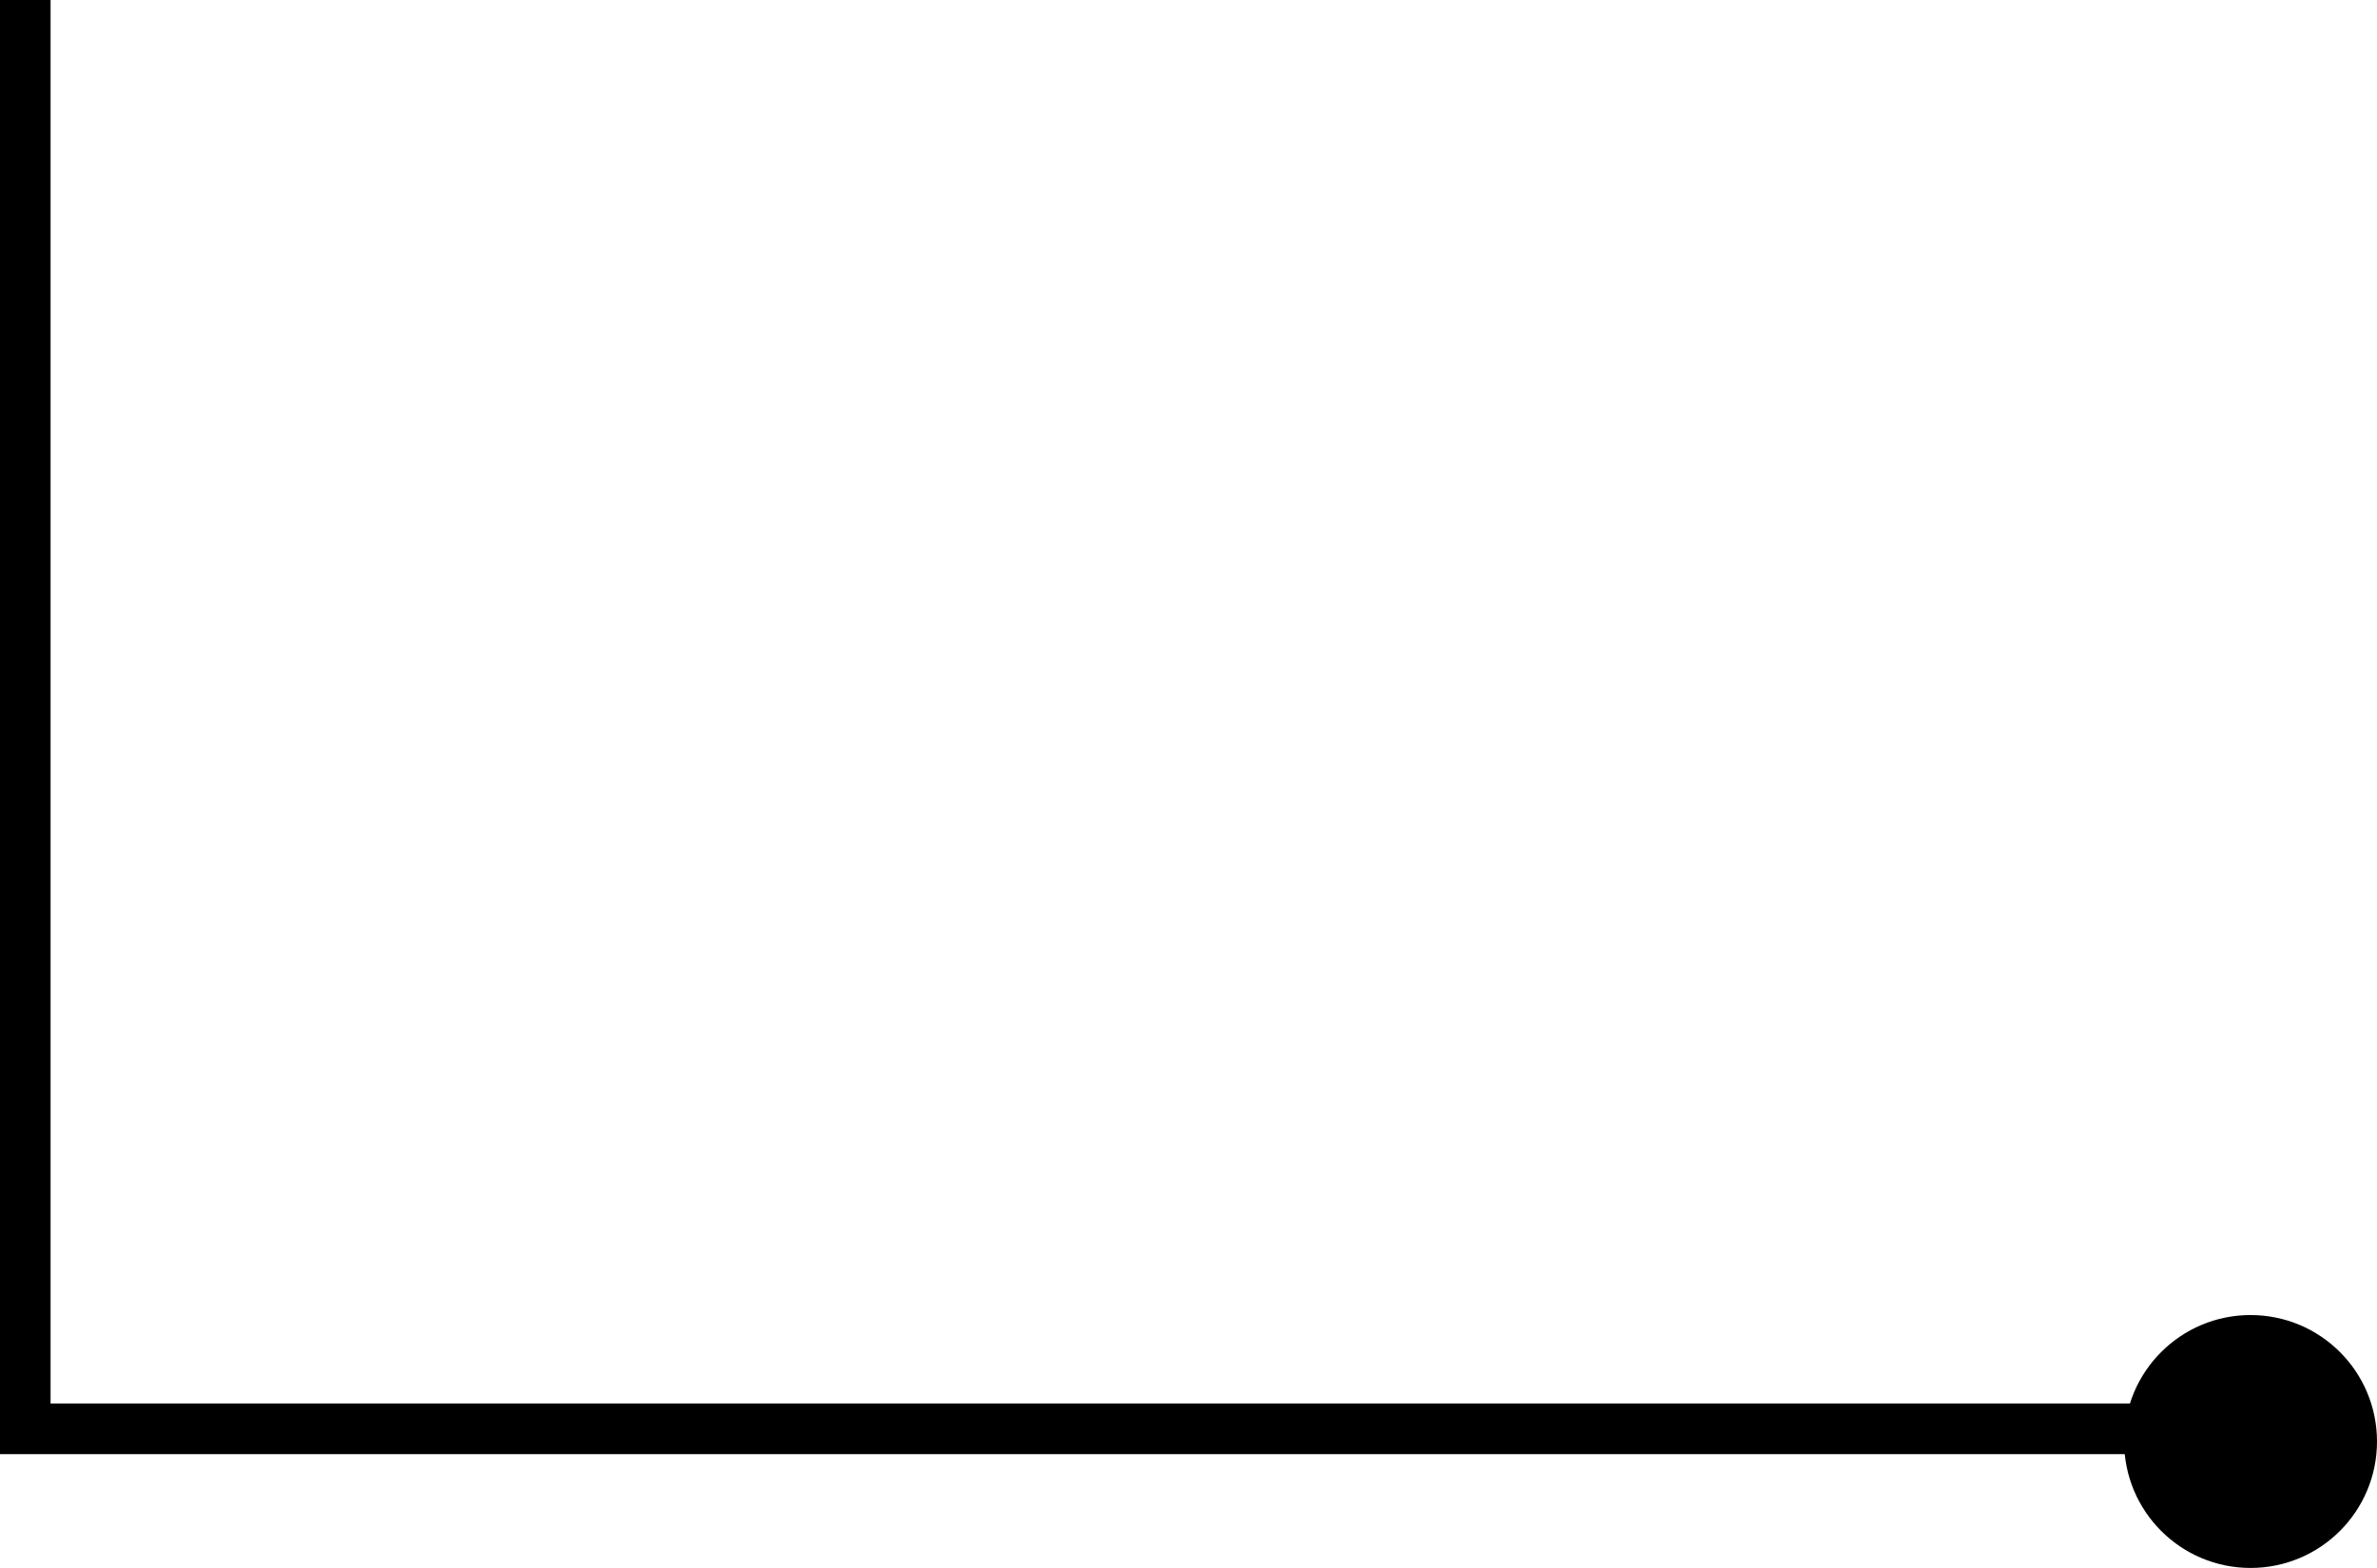 <?xml version="1.0" encoding="UTF-8"?> <svg xmlns="http://www.w3.org/2000/svg" width="47" height="31" viewBox="0 0 47 31" fill="none"><path d="M44.5 28.25L0.5 28.25L0.5 0" stroke="black" stroke-miterlimit="22.926"></path><path fill-rule="evenodd" clip-rule="evenodd" d="M47 28.5C47 27.119 45.881 26 44.5 26C43.119 26 42 27.119 42 28.5C42 29.881 43.119 31 44.5 31C45.881 31 47 29.881 47 28.5Z" fill="black"></path></svg> 